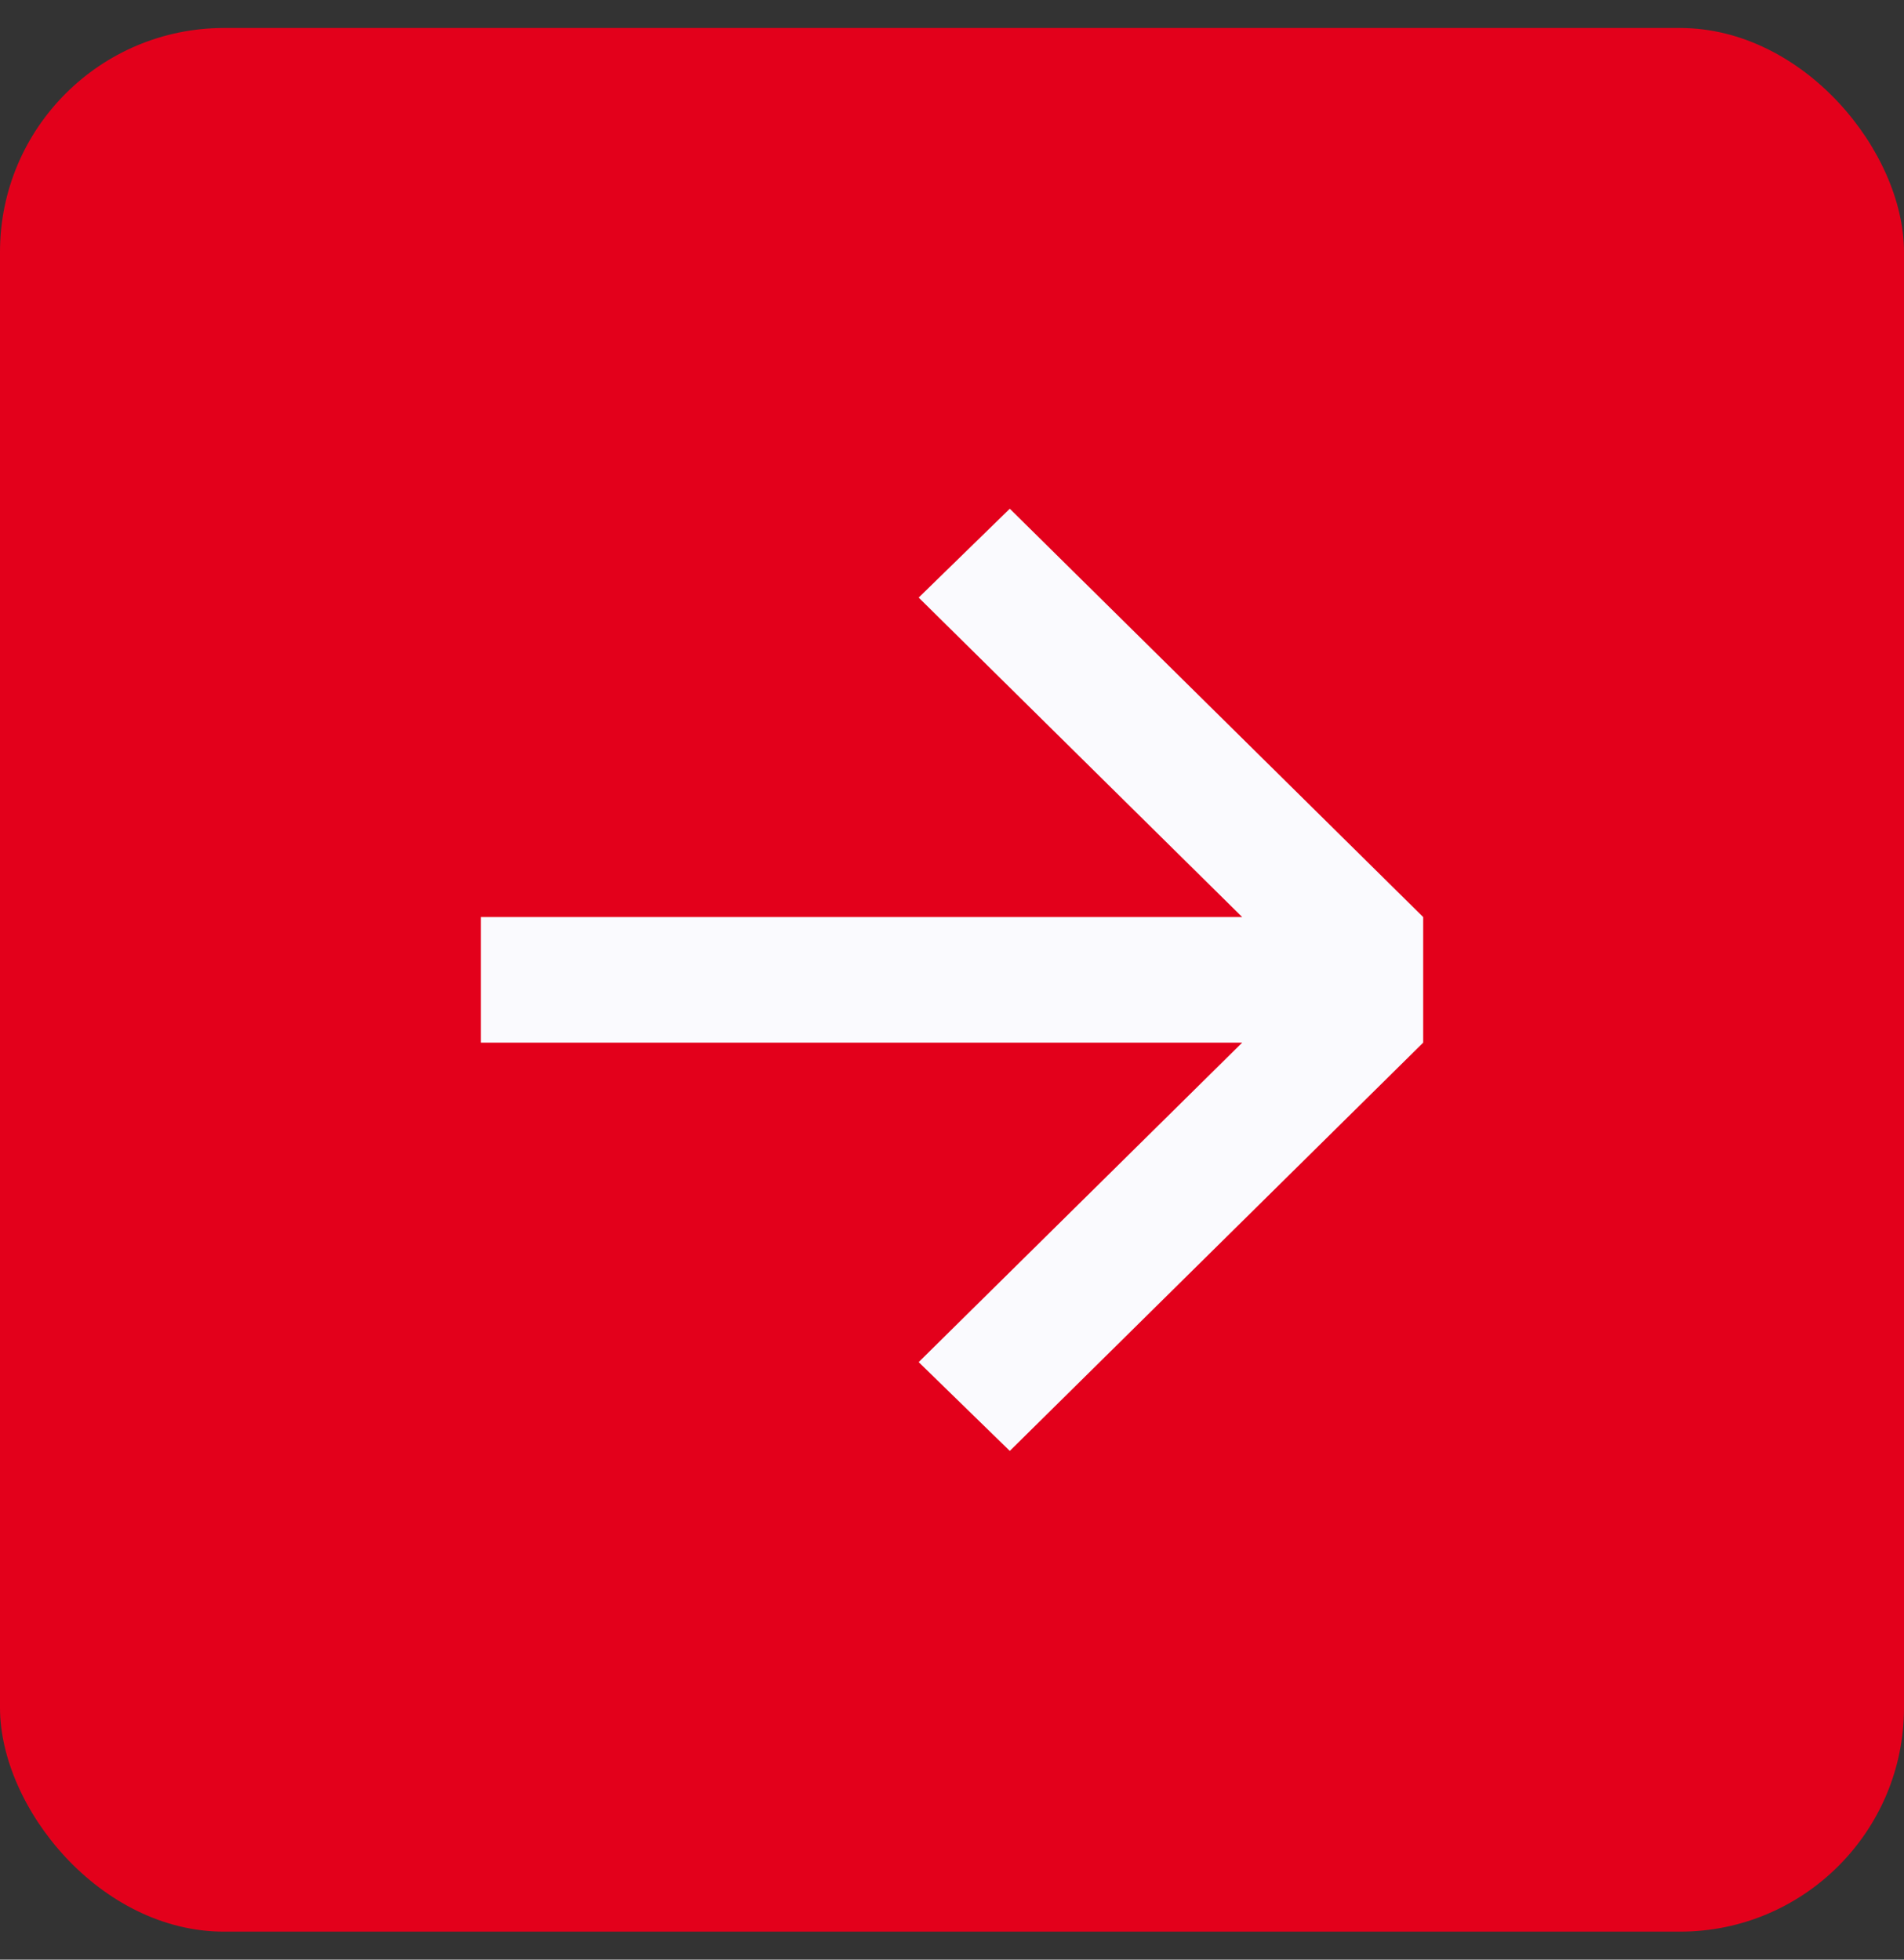 <svg width="34" height="35" viewBox="0 0 34 35" fill="none" xmlns="http://www.w3.org/2000/svg">
<rect x="0" y="0" width="34" height="35" fill="#333333" stroke="none"/>
<rect y="0.5" width="34" height="34" rx="4" fill="#E3001B"/>
<path d="M18.032 25.914L16.405 24.328L22.182 18.622H8.586V16.379H22.182L16.405 10.673L18.032 9.086L25.414 16.379V18.622L18.032 25.914Z" fill="#FAFAFE"/>
</svg>
